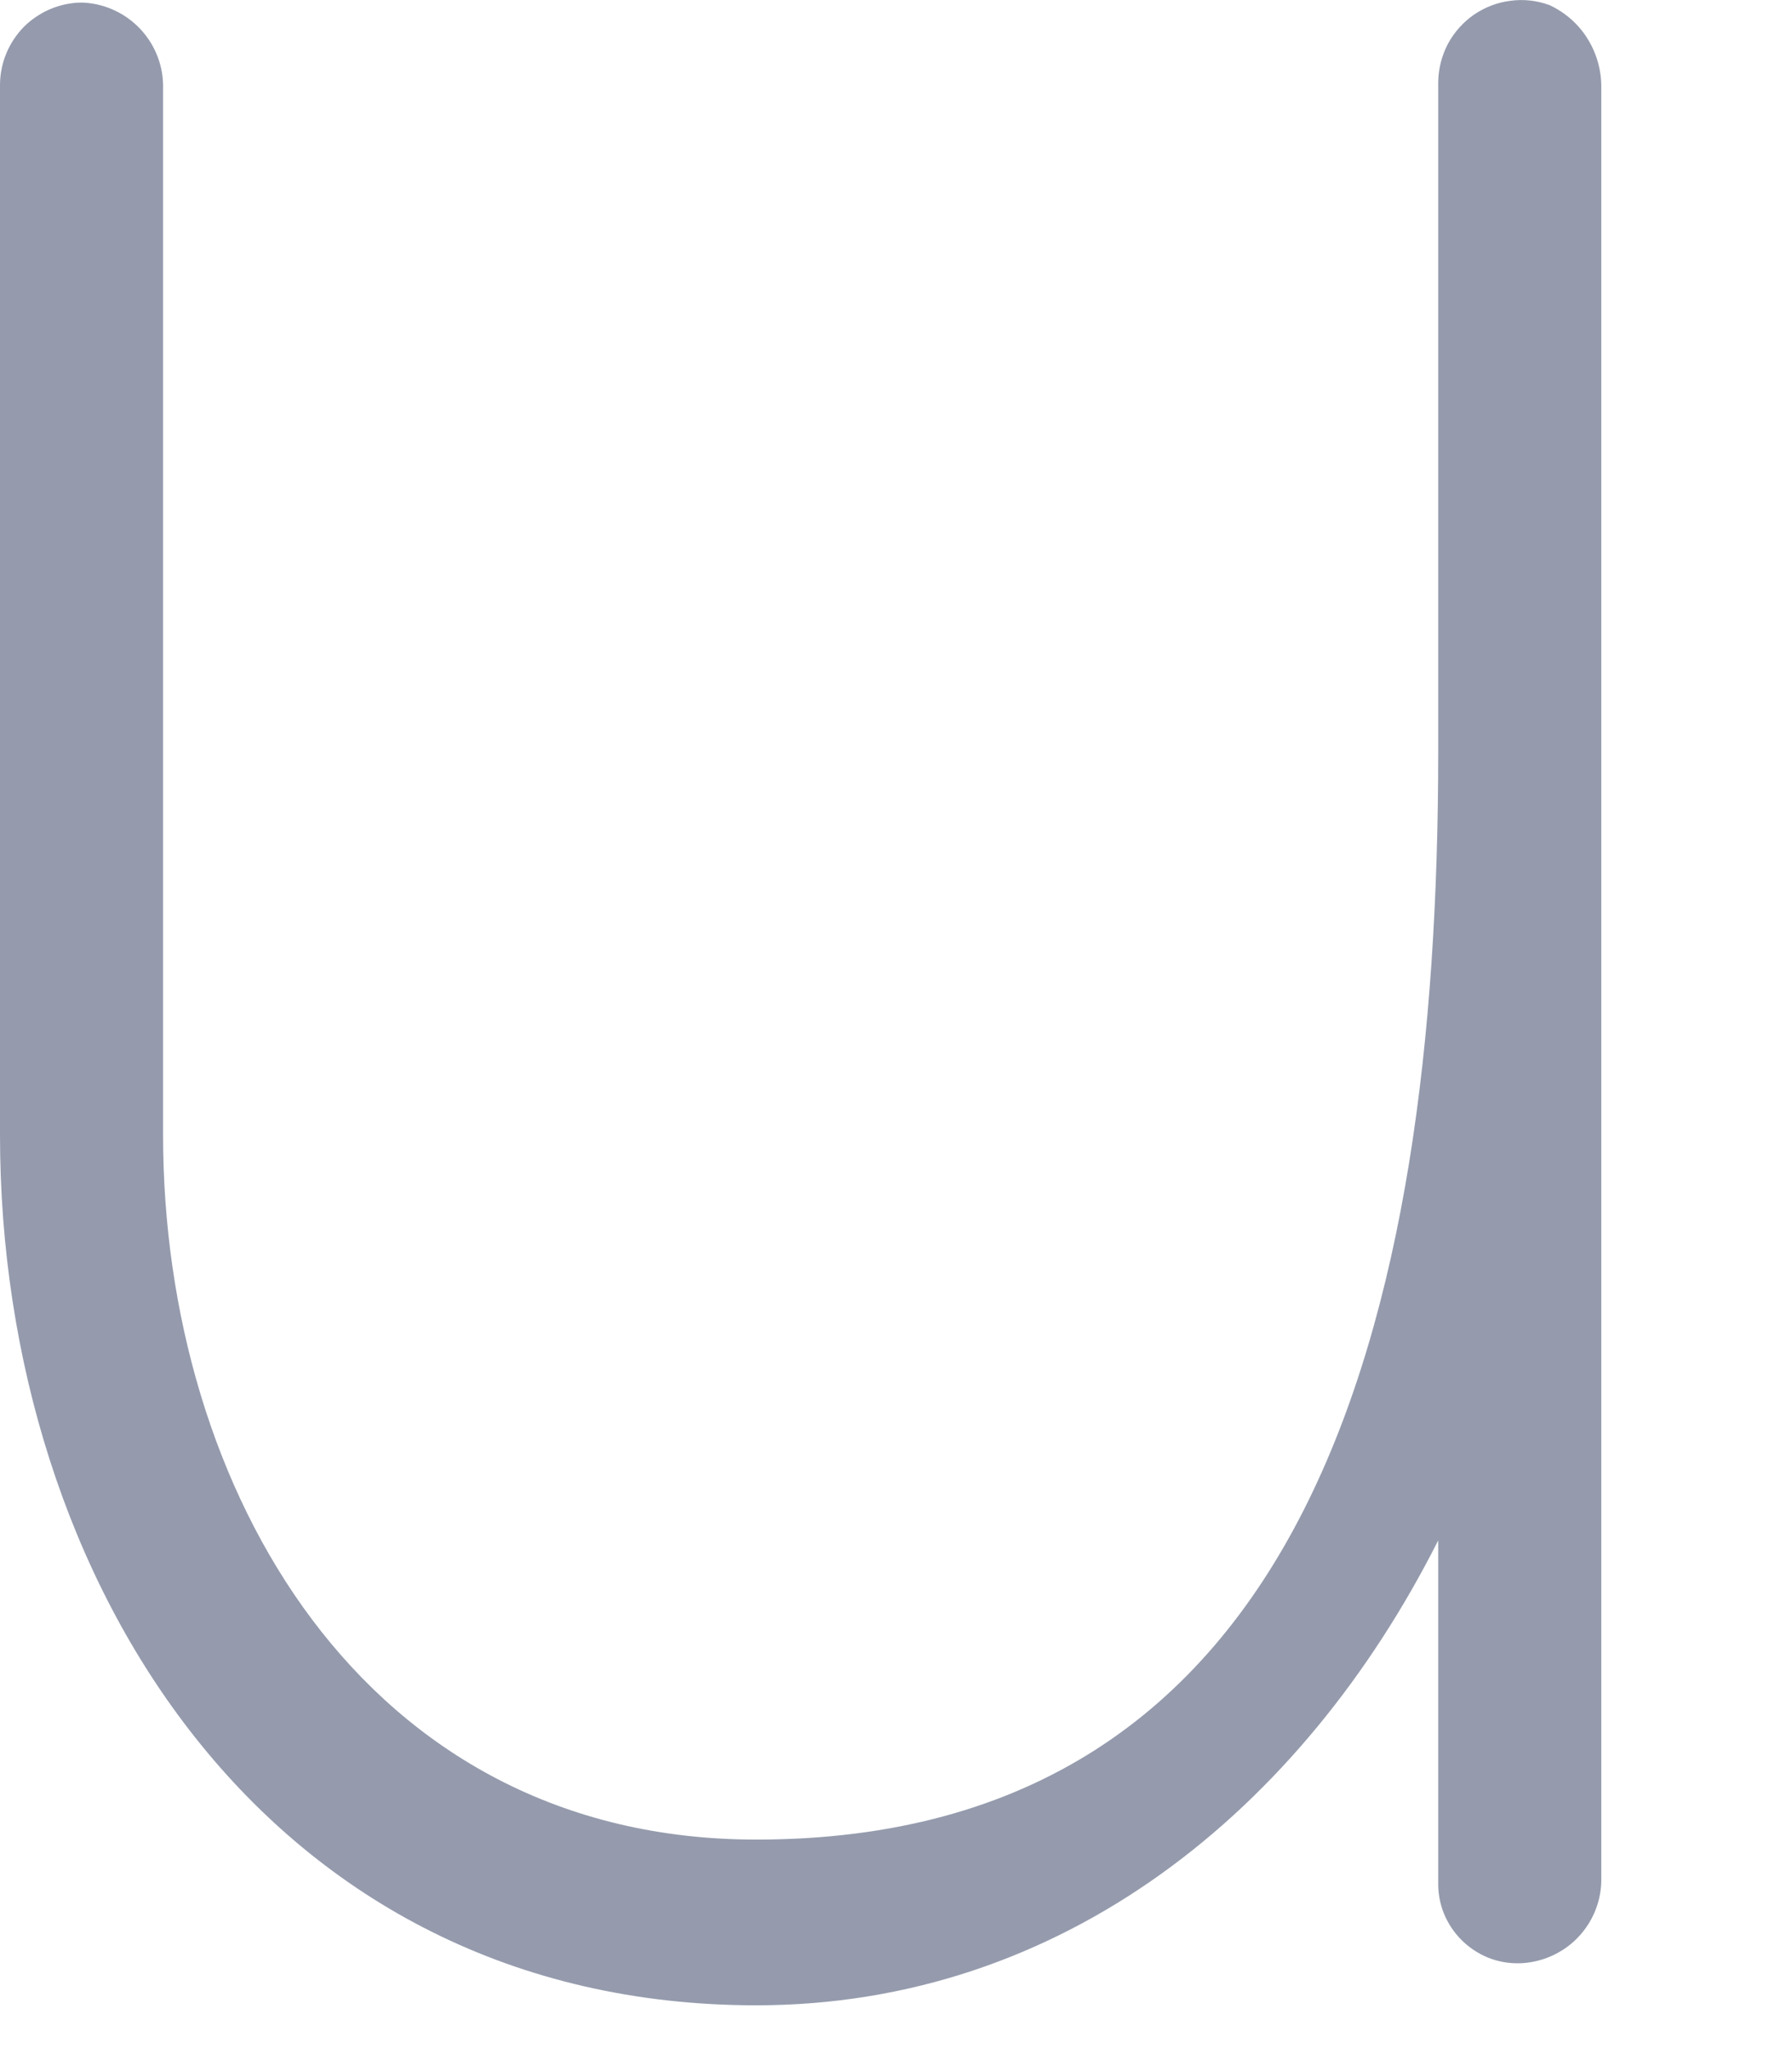 <?xml version="1.0" encoding="utf-8"?>
<svg xmlns="http://www.w3.org/2000/svg" fill="none" height="100%" overflow="visible" preserveAspectRatio="none" style="display: block;" viewBox="0 0 7 8" width="100%">
<path d="M6.255 0.338V7.346C6.253 7.43 6.218 7.51 6.159 7.569C6.1 7.628 6.02 7.662 5.937 7.665C5.895 7.666 5.853 7.659 5.813 7.643C5.774 7.627 5.739 7.604 5.709 7.574C5.679 7.544 5.656 7.509 5.64 7.47C5.624 7.43 5.617 7.388 5.618 7.346V6.014C5.087 7.066 4.151 7.829 2.954 7.829C1.052 7.829 0 6.178 0 4.431V0.329C0.001 0.244 0.035 0.164 0.094 0.104C0.154 0.045 0.234 0.011 0.318 0.01C0.402 0.012 0.482 0.047 0.541 0.106C0.6 0.165 0.635 0.245 0.637 0.329V4.431C0.637 5.811 1.419 7.182 2.954 7.182C5.106 7.182 5.618 5.165 5.618 2.935V0.319C5.619 0.267 5.632 0.217 5.656 0.171C5.681 0.125 5.716 0.086 5.758 0.057C5.801 0.028 5.85 0.009 5.901 0.003C5.952 -0.004 6.004 0.002 6.053 0.02C6.113 0.048 6.165 0.093 6.2 0.149C6.236 0.206 6.255 0.271 6.255 0.338Z" fill="#959BAD" id="Vector"/>
</svg>
